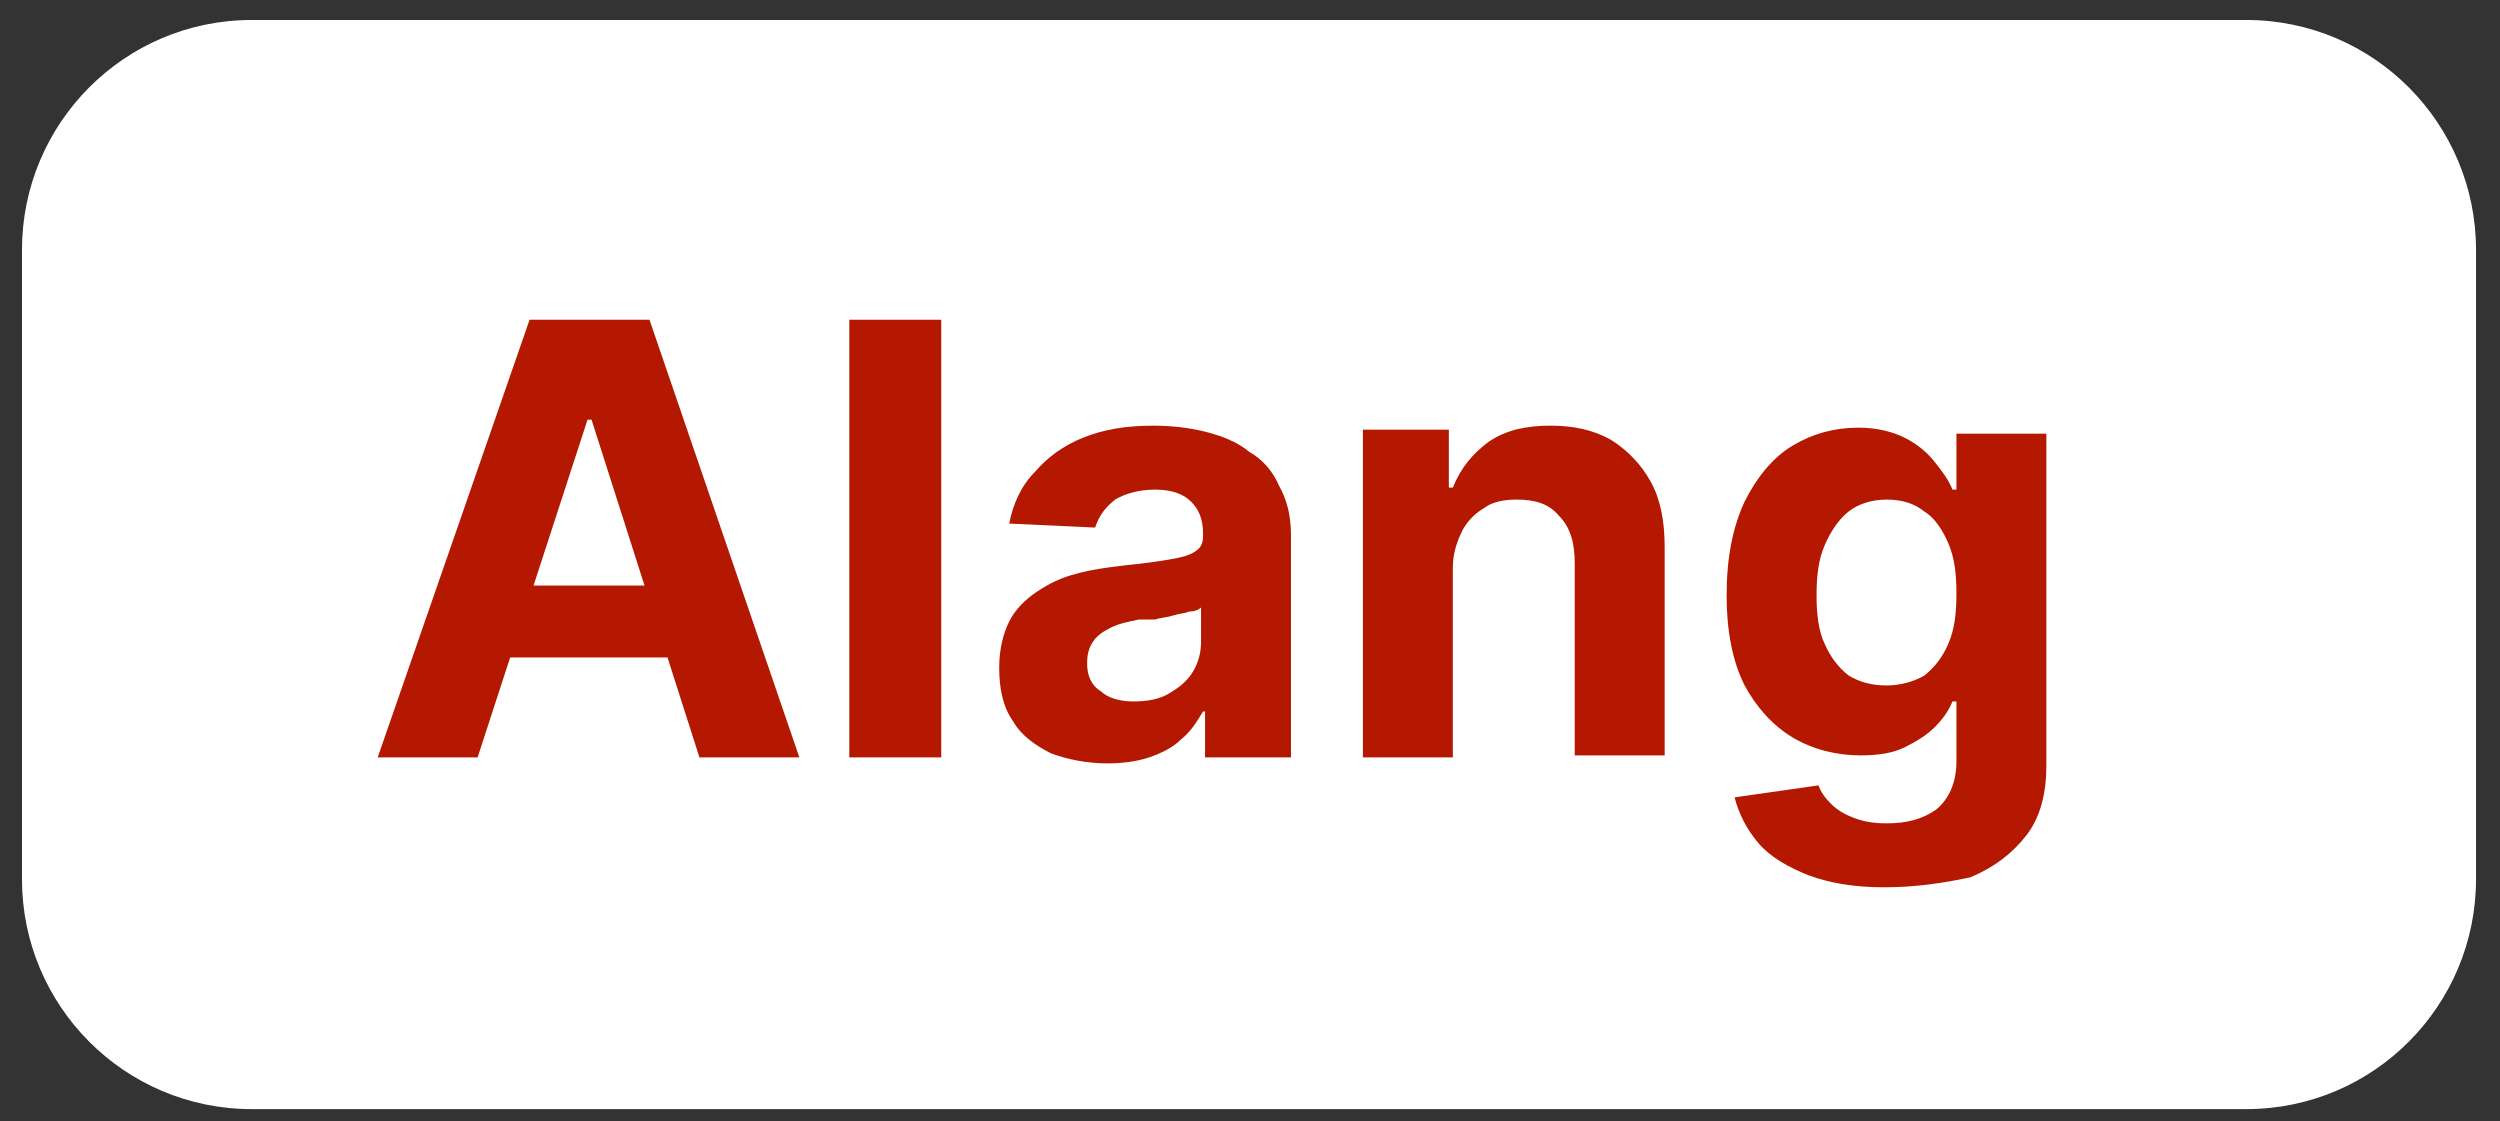 <?xml version="1.0" encoding="UTF-8"?>
<!-- Generator: Adobe Illustrator 28.1.0, SVG Export Plug-In . SVG Version: 6.00 Build 0)  -->
<svg xmlns="http://www.w3.org/2000/svg" xmlns:xlink="http://www.w3.org/1999/xlink" version="1.1" id="Vrstva_1" x="0px" y="0px" viewBox="0 0 125.1 56.1" style="enable-background:new 0 0 125.1 56.1;" xml:space="preserve">
<rect x="0" y="0" width="125.1" height="56.1" fill="#333333" stroke="none"/>
<style type="text/css">
	.st0{fill:#FFFFFF;}
	.st1{fill:#B41800;}
</style>
<path class="st0" d="M112.4,55.5H12.6C6.2,55.5,1.1,50.3,1.1,44V12.5C1.1,6.2,6.2,1,12.6,1h99.8c6.4,0,11.5,5.2,11.5,11.5V44  C123.9,50.3,118.8,55.5,112.4,55.5z"></path>
<g>
	<path class="st1" d="M23.9,37.9h-5L26.5,16h6L40,37.9h-5L29.6,21h-0.2L23.9,37.9z M23.6,29.3h11.7v3.6H23.6V29.3z"></path>
	<path class="st1" d="M47.1,16v21.9h-4.6V16H47.1z"></path>
	<path class="st1" d="M55.4,38.2c-1,0-2-0.2-2.8-0.5c-0.8-0.4-1.5-0.9-1.9-1.6c-0.5-0.7-0.7-1.6-0.7-2.7c0-0.9,0.2-1.7,0.5-2.3   c0.3-0.6,0.8-1.1,1.4-1.5c0.6-0.4,1.2-0.7,2-0.9c0.7-0.2,1.5-0.3,2.3-0.4c1-0.1,1.7-0.2,2.3-0.3c0.6-0.1,1-0.2,1.3-0.4   c0.3-0.2,0.4-0.4,0.4-0.8v-0.1c0-0.7-0.2-1.2-0.6-1.6c-0.4-0.4-1-0.6-1.8-0.6s-1.5,0.2-2,0.5c-0.5,0.4-0.8,0.8-1,1.4l-4.3-0.2   c0.2-1,0.6-1.9,1.3-2.6c0.6-0.7,1.4-1.3,2.4-1.7c1-0.4,2.1-0.6,3.5-0.6c0.9,0,1.8,0.1,2.6,0.3c0.8,0.2,1.6,0.5,2.2,1   c0.7,0.4,1.2,1,1.5,1.7c0.4,0.7,0.6,1.5,0.6,2.5v11.1h-4.3v-2.3h-0.1c-0.3,0.5-0.6,1-1.1,1.4c-0.4,0.4-1,0.7-1.6,0.9   C56.9,38.1,56.2,38.2,55.4,38.2z M56.7,35.1c0.7,0,1.3-0.1,1.8-0.4c0.5-0.3,0.9-0.6,1.2-1.1s0.4-1,0.4-1.5v-1.7   c-0.1,0.1-0.3,0.2-0.6,0.2c-0.2,0.1-0.5,0.1-0.8,0.2s-0.6,0.1-0.9,0.2c-0.3,0-0.6,0-0.8,0c-0.5,0.1-1,0.2-1.4,0.4   c-0.4,0.2-0.7,0.4-0.9,0.7s-0.3,0.6-0.3,1.1c0,0.6,0.2,1.1,0.7,1.4C55.4,34.9,56,35.1,56.7,35.1z"></path>
	<path class="st1" d="M72.7,28.4v9.5h-4.5V21.5h4.3v2.9h0.2c0.4-1,1-1.7,1.8-2.3c0.9-0.6,1.9-0.8,3.1-0.8c1.1,0,2.1,0.2,3,0.7   c0.8,0.5,1.5,1.2,2,2.1s0.7,2,0.7,3.3v10.4h-4.5v-9.6c0-1-0.2-1.8-0.8-2.4c-0.5-0.6-1.2-0.8-2.1-0.8c-0.6,0-1.2,0.1-1.6,0.4   c-0.5,0.3-0.8,0.6-1.1,1.1C72.9,27.1,72.7,27.7,72.7,28.4z"></path>
	<path class="st1" d="M94.3,44.4c-1.5,0-2.7-0.2-3.8-0.6c-1-0.4-1.9-0.9-2.5-1.6c-0.6-0.7-1-1.5-1.2-2.3l4.2-0.6   c0.1,0.3,0.3,0.6,0.6,0.9c0.3,0.3,0.6,0.5,1.1,0.7s1,0.3,1.7,0.3c1,0,1.8-0.2,2.5-0.7c0.6-0.5,1-1.3,1-2.4v-3h-0.2   c-0.2,0.5-0.5,0.9-0.9,1.3c-0.4,0.4-0.9,0.7-1.5,1s-1.4,0.4-2.2,0.4c-1.2,0-2.4-0.3-3.4-0.9c-1-0.6-1.8-1.5-2.4-2.6   c-0.6-1.2-0.9-2.7-0.9-4.5c0-1.9,0.3-3.4,0.9-4.7c0.6-1.2,1.4-2.2,2.4-2.8c1-0.6,2.1-0.9,3.3-0.9c0.9,0,1.7,0.2,2.3,0.5   c0.6,0.3,1.1,0.7,1.5,1.2s0.7,0.9,0.9,1.4h0.2v-2.8h4.5v16.6c0,1.4-0.3,2.6-1,3.5s-1.6,1.6-2.8,2.1C97.2,44.2,95.8,44.4,94.3,44.4z    M94.4,34.3c0.7,0,1.4-0.2,1.9-0.5c0.5-0.4,0.9-0.9,1.2-1.6c0.3-0.7,0.4-1.5,0.4-2.5s-0.1-1.8-0.4-2.5s-0.7-1.3-1.2-1.6   c-0.5-0.4-1.1-0.6-1.9-0.6c-0.7,0-1.4,0.2-1.9,0.6s-0.9,1-1.2,1.7c-0.3,0.7-0.4,1.5-0.4,2.5c0,0.9,0.1,1.8,0.4,2.4   c0.3,0.7,0.7,1.2,1.2,1.6C93,34.1,93.6,34.3,94.4,34.3z"></path>
</g>
</svg>
